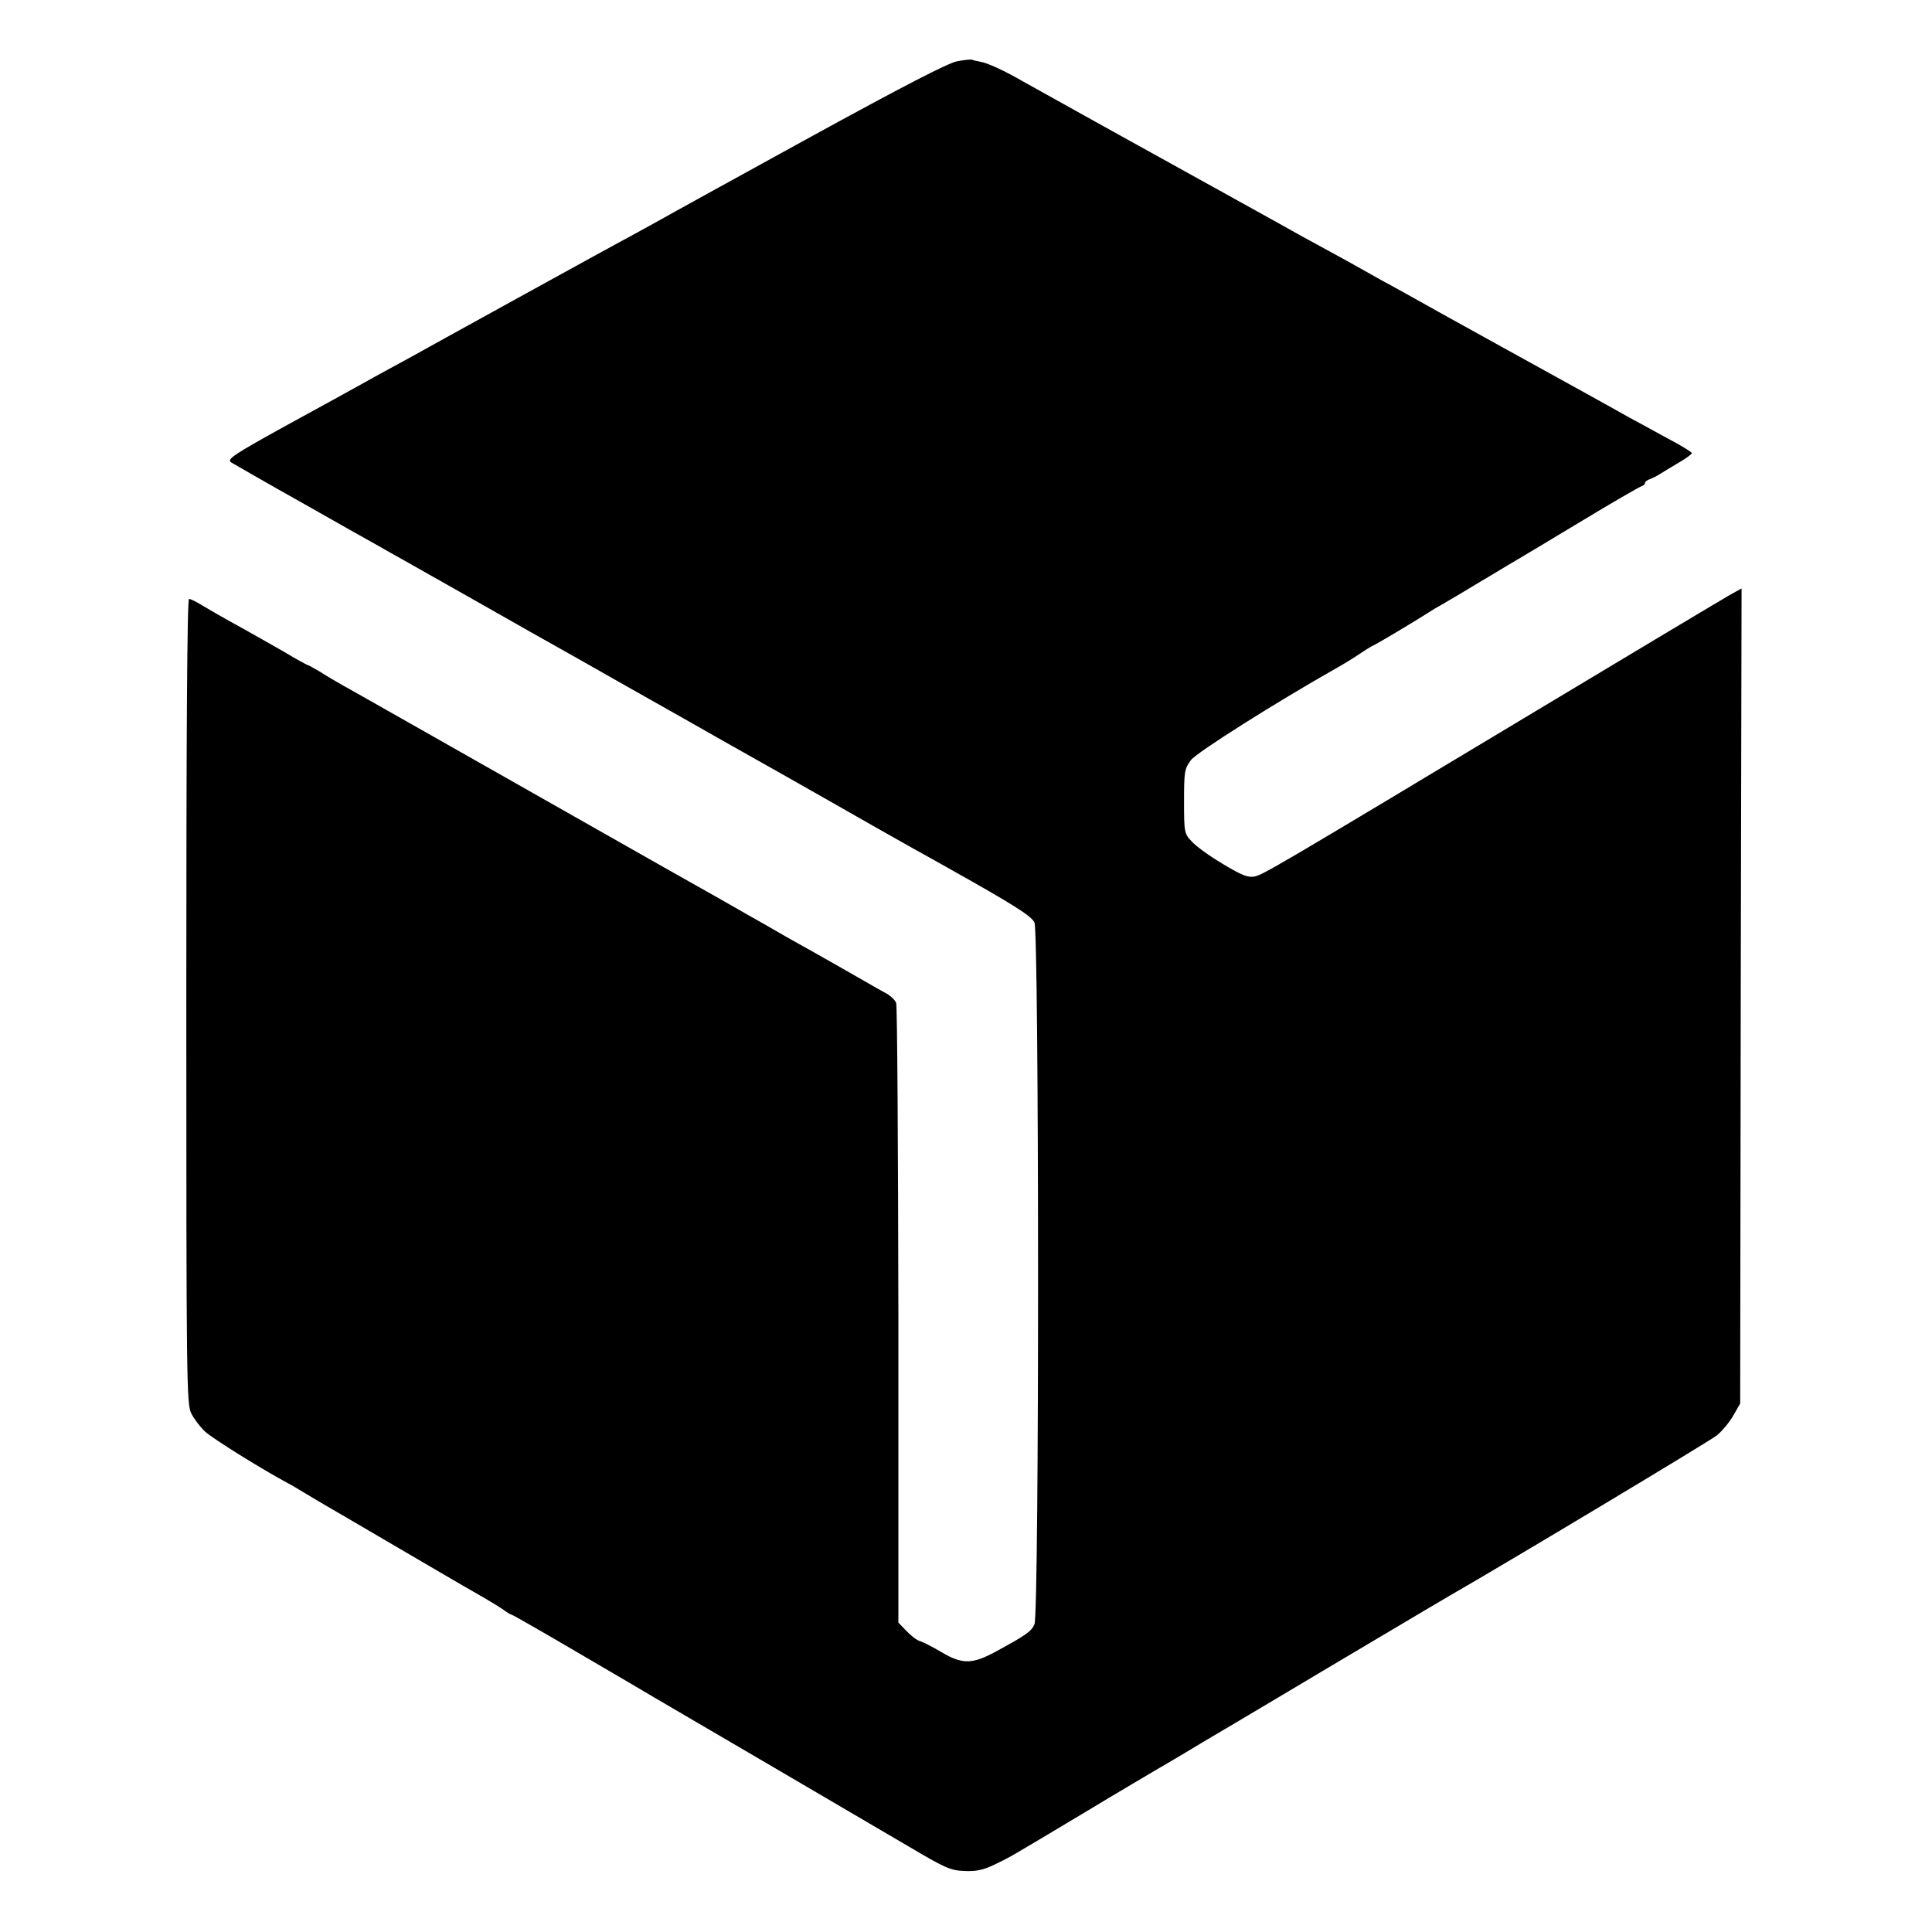 <?xml version="1.0" standalone="no"?>
<!DOCTYPE svg PUBLIC "-//W3C//DTD SVG 20010904//EN"
 "http://www.w3.org/TR/2001/REC-SVG-20010904/DTD/svg10.dtd">
<svg version="1.0" xmlns="http://www.w3.org/2000/svg"
 width="700pt" height="700pt" viewBox="0 0 700 700"
 preserveAspectRatio="xMidYMid meet">
<g transform="translate(0,700) scale(0.1,-0.1)"
fill="#000000" stroke="none">
<path d="M3468 6778 c-33 -6 -197 -91 -540 -279 -271 -149 -511 -281 -533
-294 -22 -12 -71 -39 -109 -60 -38 -20 -220 -120 -405 -222 -185 -102 -361
-199 -391 -216 -89 -48 -163 -89 -195 -107 -16 -9 -130 -72 -253 -139 -196
-108 -221 -125 -205 -136 10 -6 126 -73 258 -147 132 -75 258 -146 280 -158
22 -13 60 -34 85 -48 25 -14 142 -80 260 -147 118 -67 287 -163 375 -212 88
-50 259 -147 380 -215 121 -69 240 -136 265 -150 25 -14 144 -81 265 -150 121
-69 258 -147 305 -173 47 -26 108 -60 136 -76 223 -125 290 -167 302 -191 17
-37 18 -2504 0 -2543 -12 -27 -30 -39 -140 -99 -85 -46 -121 -47 -197 -2 -32
19 -67 37 -78 40 -11 3 -33 20 -49 37 l-29 30 0 1112 c-1 612 -4 1121 -8 1133
-4 11 -22 28 -40 37 -17 9 -45 25 -62 35 -51 29 -146 84 -295 167 -41 24 -104
60 -140 80 -36 21 -83 47 -105 60 -22 12 -328 185 -680 385 -351 199 -659 374
-685 388 -25 14 -62 36 -82 49 -21 12 -40 23 -42 23 -3 0 -43 22 -88 49 -46
26 -110 63 -143 81 -89 49 -116 65 -155 88 -19 12 -40 22 -45 22 -7 0 -10
-488 -10 -1457 0 -1380 1 -1460 18 -1494 10 -20 32 -49 50 -66 26 -24 198
-132 302 -188 11 -5 31 -18 45 -26 14 -9 95 -57 180 -106 85 -50 207 -121 270
-158 118 -69 152 -89 217 -126 21 -12 50 -30 65 -40 14 -11 28 -19 31 -19 3 0
117 -65 253 -145 137 -80 256 -150 264 -155 52 -30 801 -469 922 -540 132 -78
151 -87 202 -89 44 -2 69 4 109 23 60 29 46 21 330 191 119 72 232 138 250
149 17 10 93 54 167 99 74 44 205 121 290 172 85 51 252 150 370 220 118 70
229 136 245 145 197 113 939 558 965 579 19 15 46 48 60 72 l25 44 2 1477 3
1476 -43 -24 c-23 -13 -341 -203 -707 -423 -957 -575 -983 -590 -1016 -597
-23 -4 -46 5 -114 46 -47 28 -97 64 -112 81 -27 28 -28 33 -28 146 0 109 2
118 25 149 22 29 313 212 525 332 25 14 63 37 85 52 22 15 45 29 50 31 11 4
158 92 203 121 15 10 34 21 42 25 8 5 41 24 73 43 32 19 66 40 75 45 86 52
119 71 134 80 10 6 111 66 225 135 114 69 213 126 220 128 7 2 13 7 13 12 0 4
8 11 18 14 9 3 26 12 37 19 11 7 41 25 68 41 26 15 47 31 47 34 0 4 -44 31
-98 59 -53 29 -113 62 -132 72 -31 18 -268 149 -435 241 -33 18 -139 77 -235
130 -96 54 -195 109 -220 122 -25 14 -62 35 -82 46 -21 12 -68 38 -105 58 -37
20 -86 47 -108 59 -62 35 -95 53 -315 175 -212 117 -628 348 -690 383 -71 41
-132 69 -157 73 -15 3 -29 6 -32 8 -3 1 -27 -1 -53 -6z"/>
</g>
</svg>
